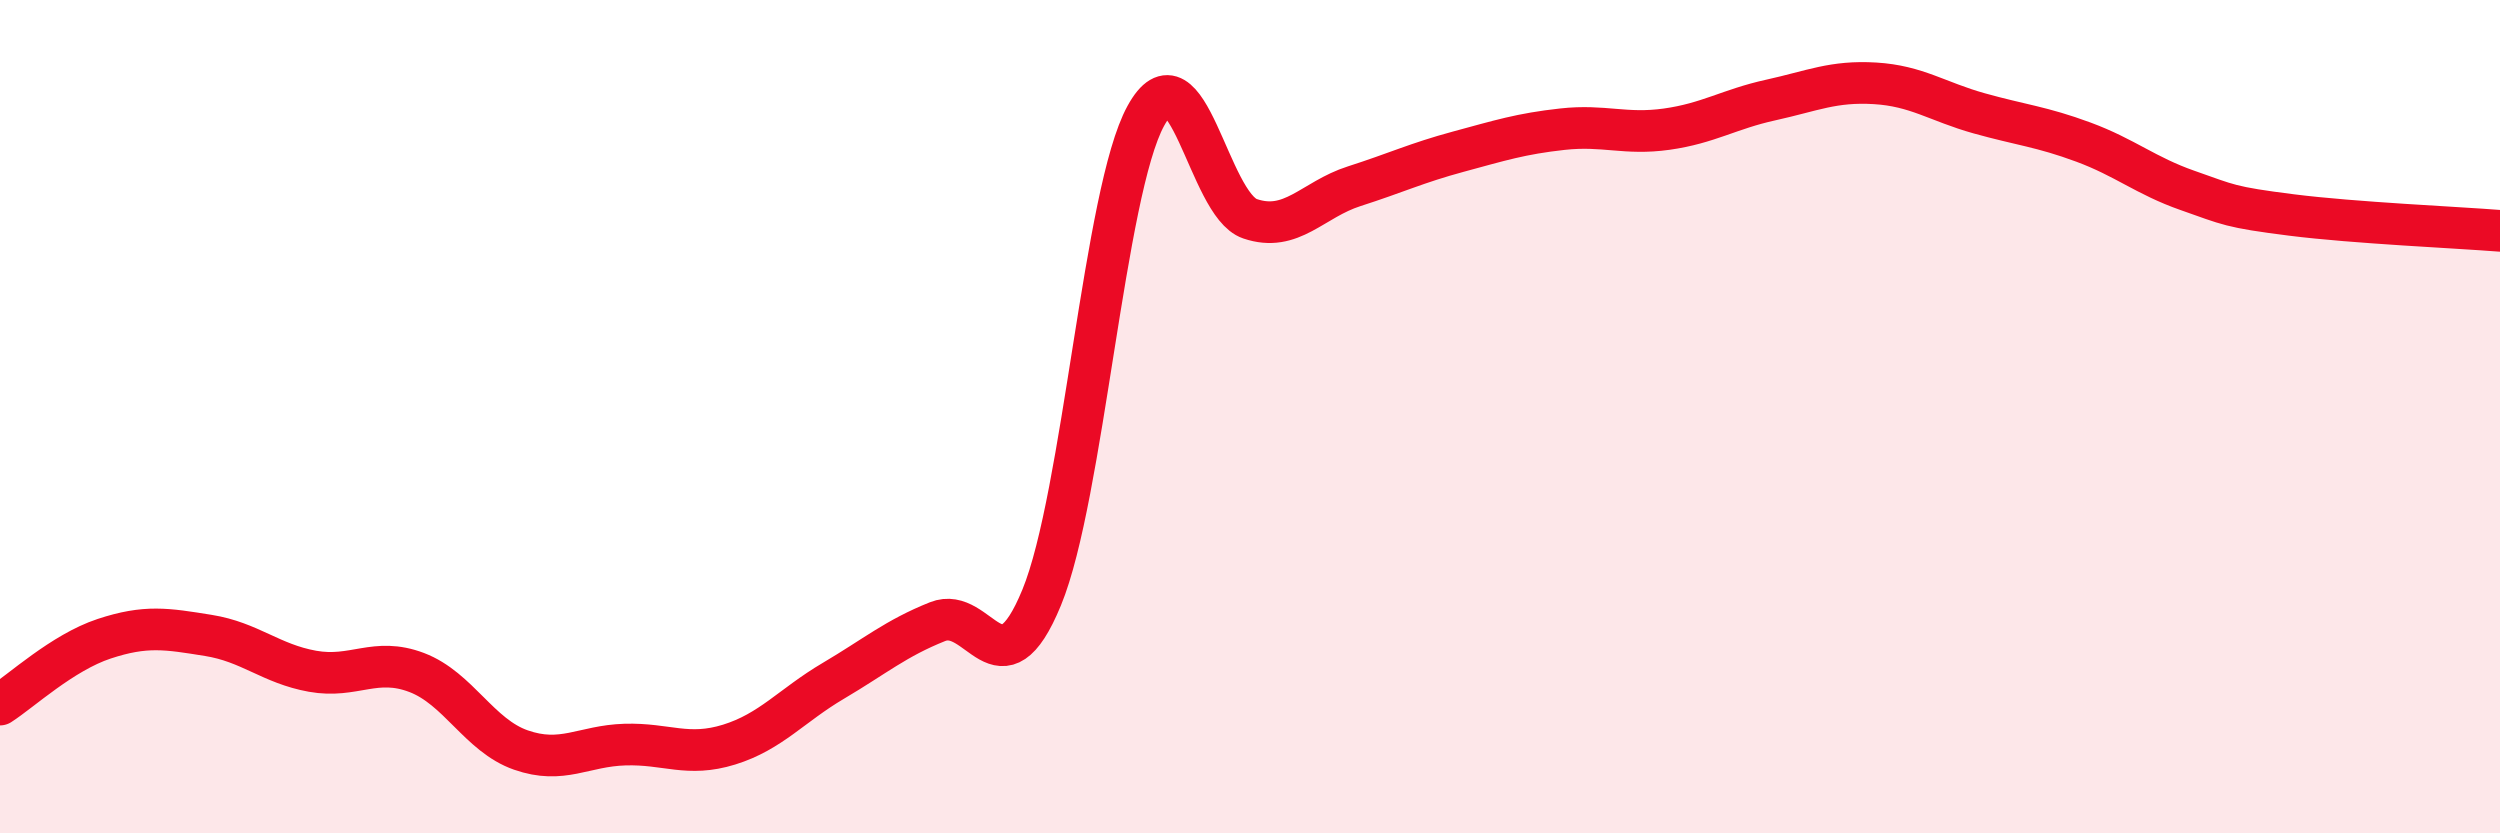 
    <svg width="60" height="20" viewBox="0 0 60 20" xmlns="http://www.w3.org/2000/svg">
      <path
        d="M 0,16.91 C 0.5,16.59 1.5,15.66 2.5,15.33 C 3.5,15 4,15.09 5,15.25 C 6,15.41 6.5,15.93 7.5,16.11 C 8.5,16.29 9,15.76 10,16.14 C 11,16.52 11.5,17.65 12.5,18 C 13.5,18.35 14,17.9 15,17.87 C 16,17.84 16.5,18.18 17.5,17.87 C 18.5,17.56 19,16.93 20,16.34 C 21,15.75 21.5,15.32 22.5,14.92 C 23.5,14.52 24,16.77 25,14.34 C 26,11.91 26.5,4.6 27.5,2.78 C 28.5,0.96 29,4.91 30,5.25 C 31,5.59 31.5,4.79 32.5,4.47 C 33.5,4.15 34,3.91 35,3.64 C 36,3.37 36.5,3.21 37.5,3.1 C 38.5,2.99 39,3.24 40,3.1 C 41,2.96 41.5,2.62 42.5,2.4 C 43.5,2.18 44,1.94 45,2 C 46,2.06 46.5,2.44 47.5,2.72 C 48.5,3 49,3.04 50,3.41 C 51,3.78 51.5,4.22 52.5,4.57 C 53.5,4.92 53.5,4.97 55,5.16 C 56.5,5.35 59,5.46 60,5.54L60 20L0 20Z"
        fill="#EB0A25"
        opacity="0.1"
        stroke-linecap="round"
        stroke-linejoin="round"
      />
      <path
        d="M 0,16.91 C 0.5,16.59 1.5,15.66 2.5,15.33 C 3.5,15 4,15.09 5,15.25 C 6,15.41 6.5,15.93 7.5,16.11 C 8.5,16.29 9,15.76 10,16.14 C 11,16.52 11.5,17.65 12.5,18 C 13.5,18.35 14,17.9 15,17.87 C 16,17.84 16.5,18.18 17.5,17.87 C 18.5,17.56 19,16.93 20,16.34 C 21,15.75 21.5,15.32 22.5,14.92 C 23.5,14.52 24,16.77 25,14.34 C 26,11.91 26.5,4.6 27.5,2.78 C 28.5,0.96 29,4.91 30,5.25 C 31,5.59 31.5,4.79 32.5,4.47 C 33.5,4.15 34,3.91 35,3.64 C 36,3.37 36.5,3.21 37.5,3.1 C 38.5,2.99 39,3.24 40,3.1 C 41,2.96 41.5,2.62 42.5,2.4 C 43.5,2.18 44,1.94 45,2 C 46,2.06 46.5,2.44 47.5,2.72 C 48.5,3 49,3.04 50,3.41 C 51,3.78 51.5,4.22 52.5,4.57 C 53.5,4.92 53.5,4.97 55,5.16 C 56.5,5.35 59,5.46 60,5.54"
        stroke="#EB0A25"
        stroke-width="1"
        fill="none"
        stroke-linecap="round"
        stroke-linejoin="round"
      />
    </svg>
  